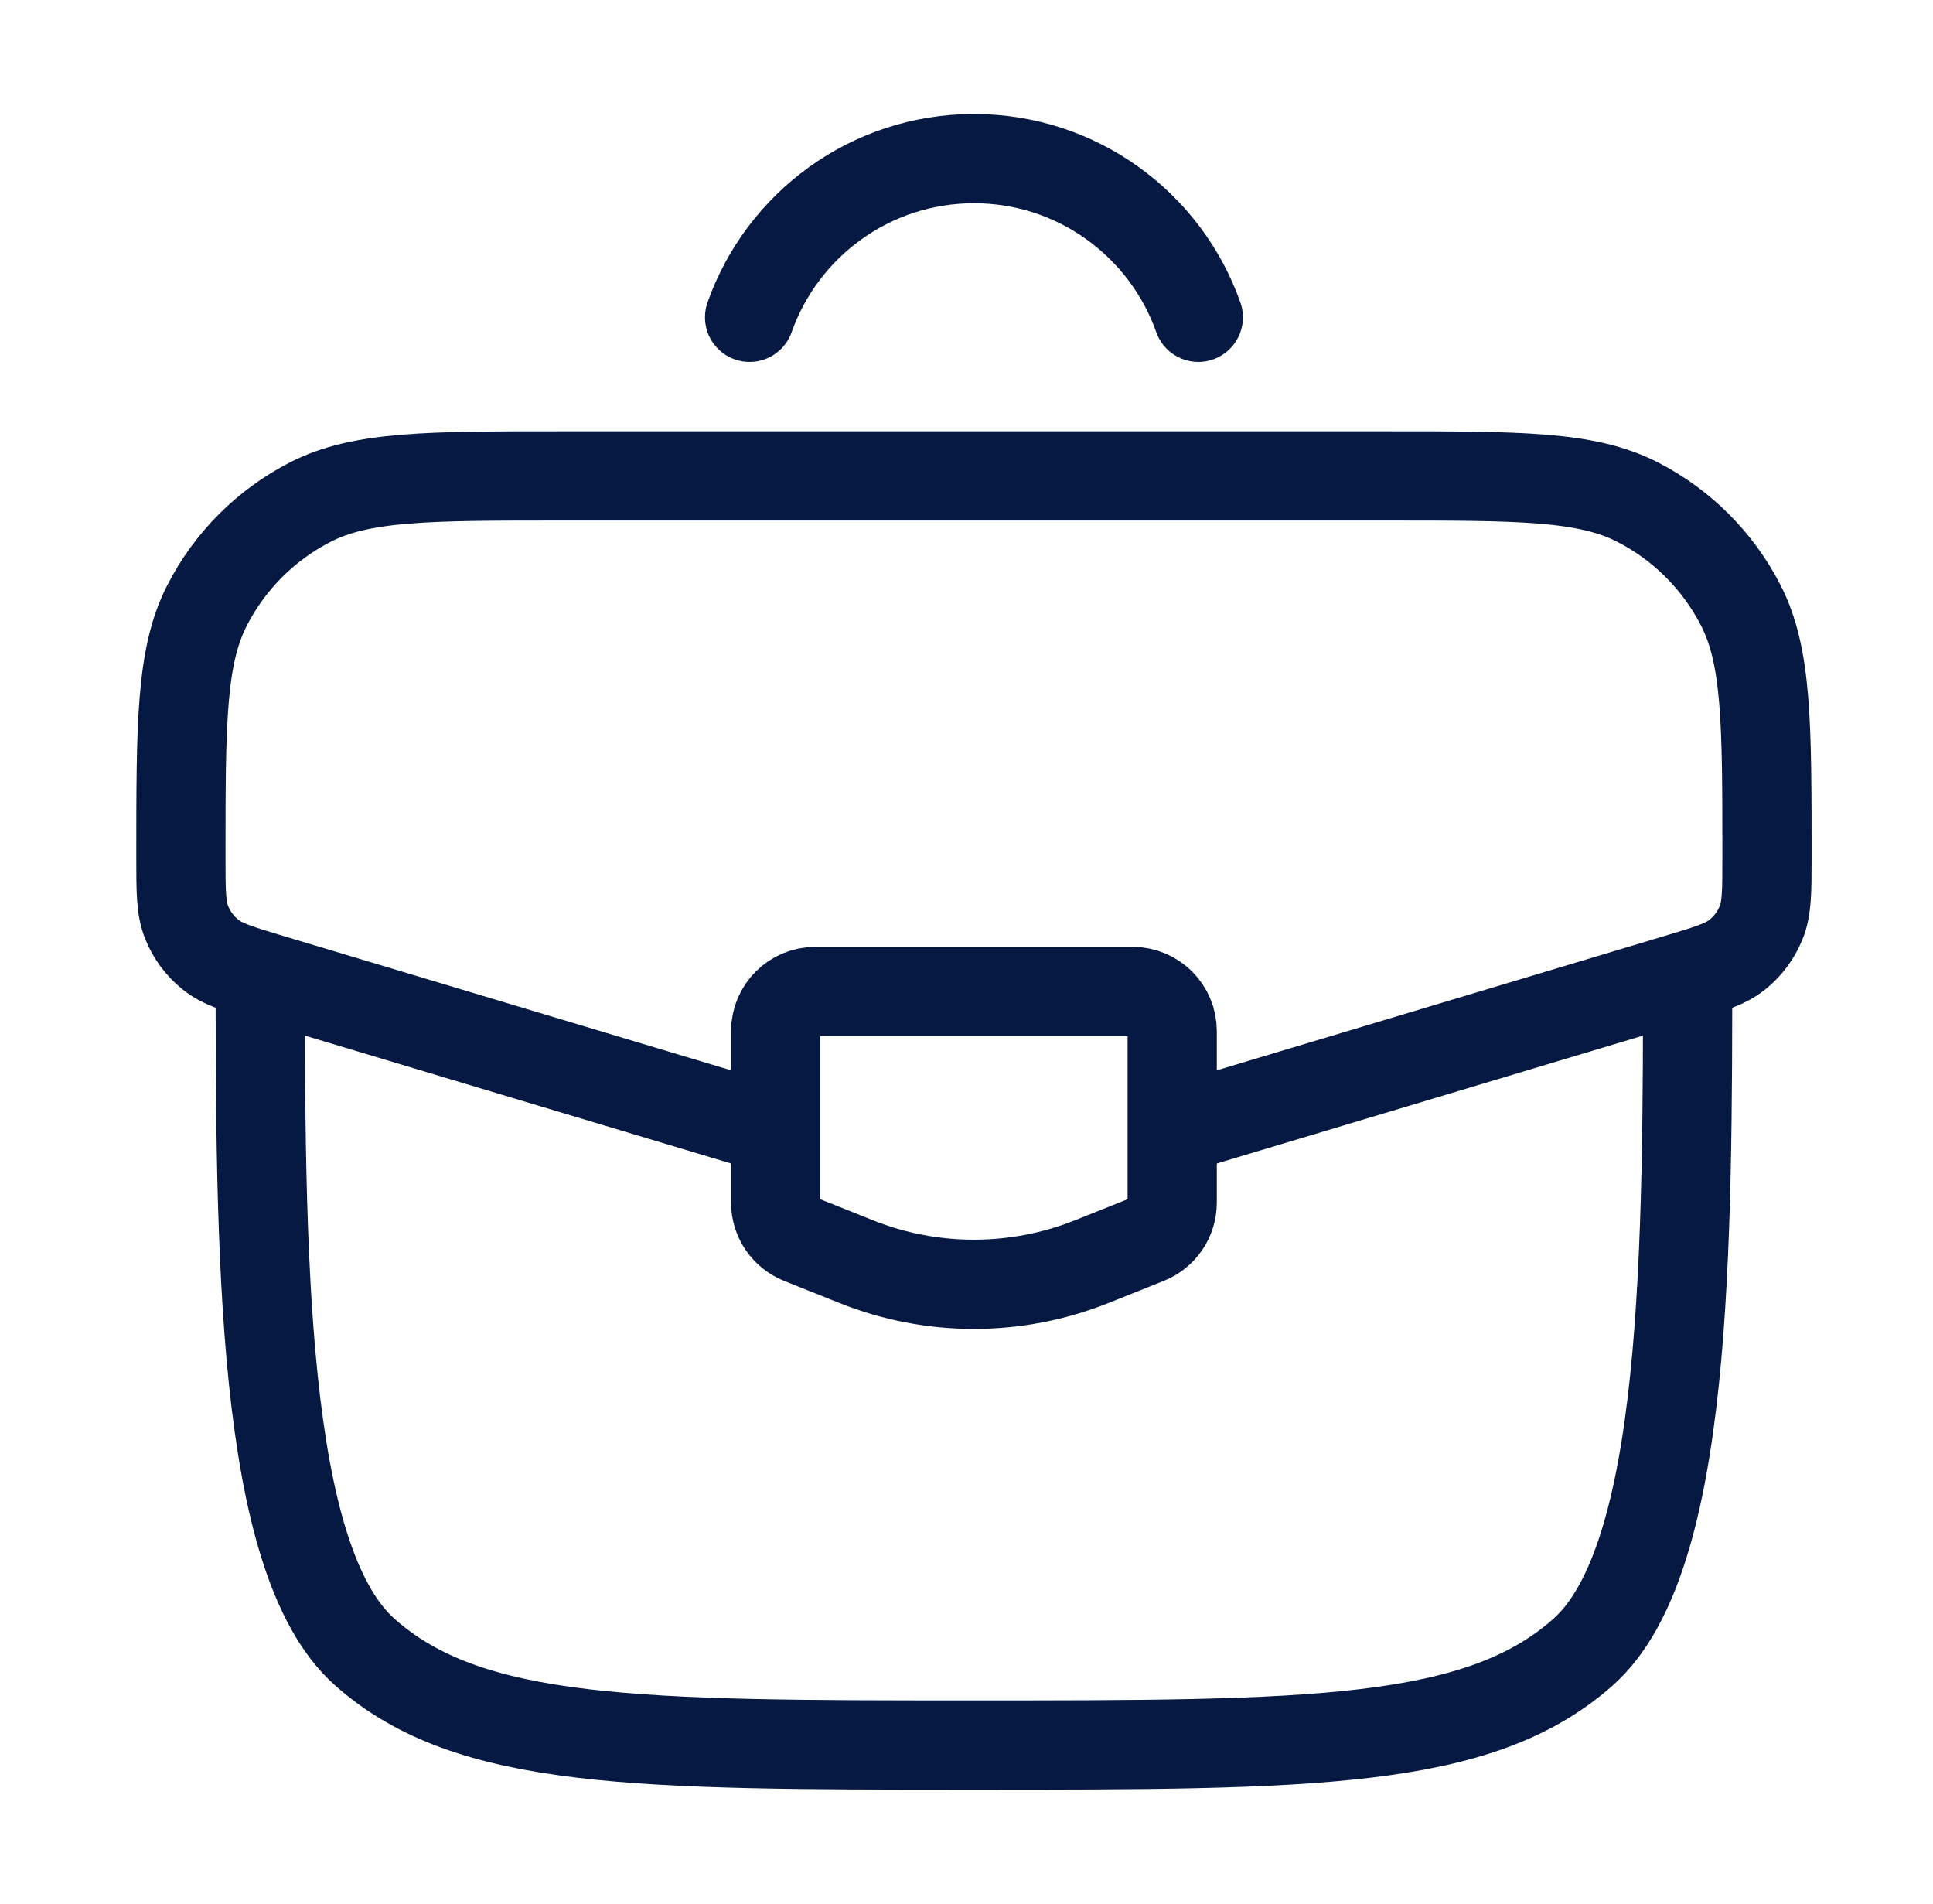<svg viewBox="0 0 65 64" fill="none" xmlns="http://www.w3.org/2000/svg">
<path d="M8.75 32C8.75 42.057 8.75 52.418 12.265 55.542C15.779 58.667 21.436 58.667 32.75 58.667C44.064 58.667 49.721 58.667 53.235 55.542C56.75 52.418 56.75 42.057 56.75 32" stroke="#061942" stroke-width="3"/>
<path d="M39.844 37.872L56.371 32.914C57.467 32.585 58.015 32.421 58.42 32.095C58.775 31.81 59.05 31.44 59.221 31.018C59.417 30.536 59.417 29.964 59.417 28.82C59.417 24.321 59.417 22.071 58.537 20.354C57.772 18.86 56.557 17.644 55.063 16.879C53.346 16 51.096 16 46.596 16H18.904C14.404 16 12.154 16 10.437 16.879C8.943 17.644 7.728 18.86 6.963 20.354C6.083 22.071 6.083 24.321 6.083 28.82C6.083 29.964 6.083 30.536 6.279 31.018C6.45 31.44 6.725 31.81 7.08 32.095C7.485 32.421 8.033 32.585 9.129 32.914L25.656 37.872" stroke="#061942" stroke-width="3"/>
<path d="M38.083 33.333H27.417C26.68 33.333 26.083 33.93 26.083 34.667V40.431C26.083 40.976 26.415 41.466 26.922 41.669L28.788 42.415C31.331 43.432 34.168 43.432 36.712 42.415L38.578 41.669C39.085 41.466 39.417 40.976 39.417 40.431V34.667C39.417 33.93 38.82 33.333 38.083 33.333Z" stroke="#061942" stroke-width="3" stroke-linecap="round"/>
<path d="M25.206 10.667C26.304 7.559 29.267 5.333 32.751 5.333C36.234 5.333 39.197 7.559 40.295 10.667" stroke="#061942" stroke-width="3" stroke-linecap="round"/>
</svg>

